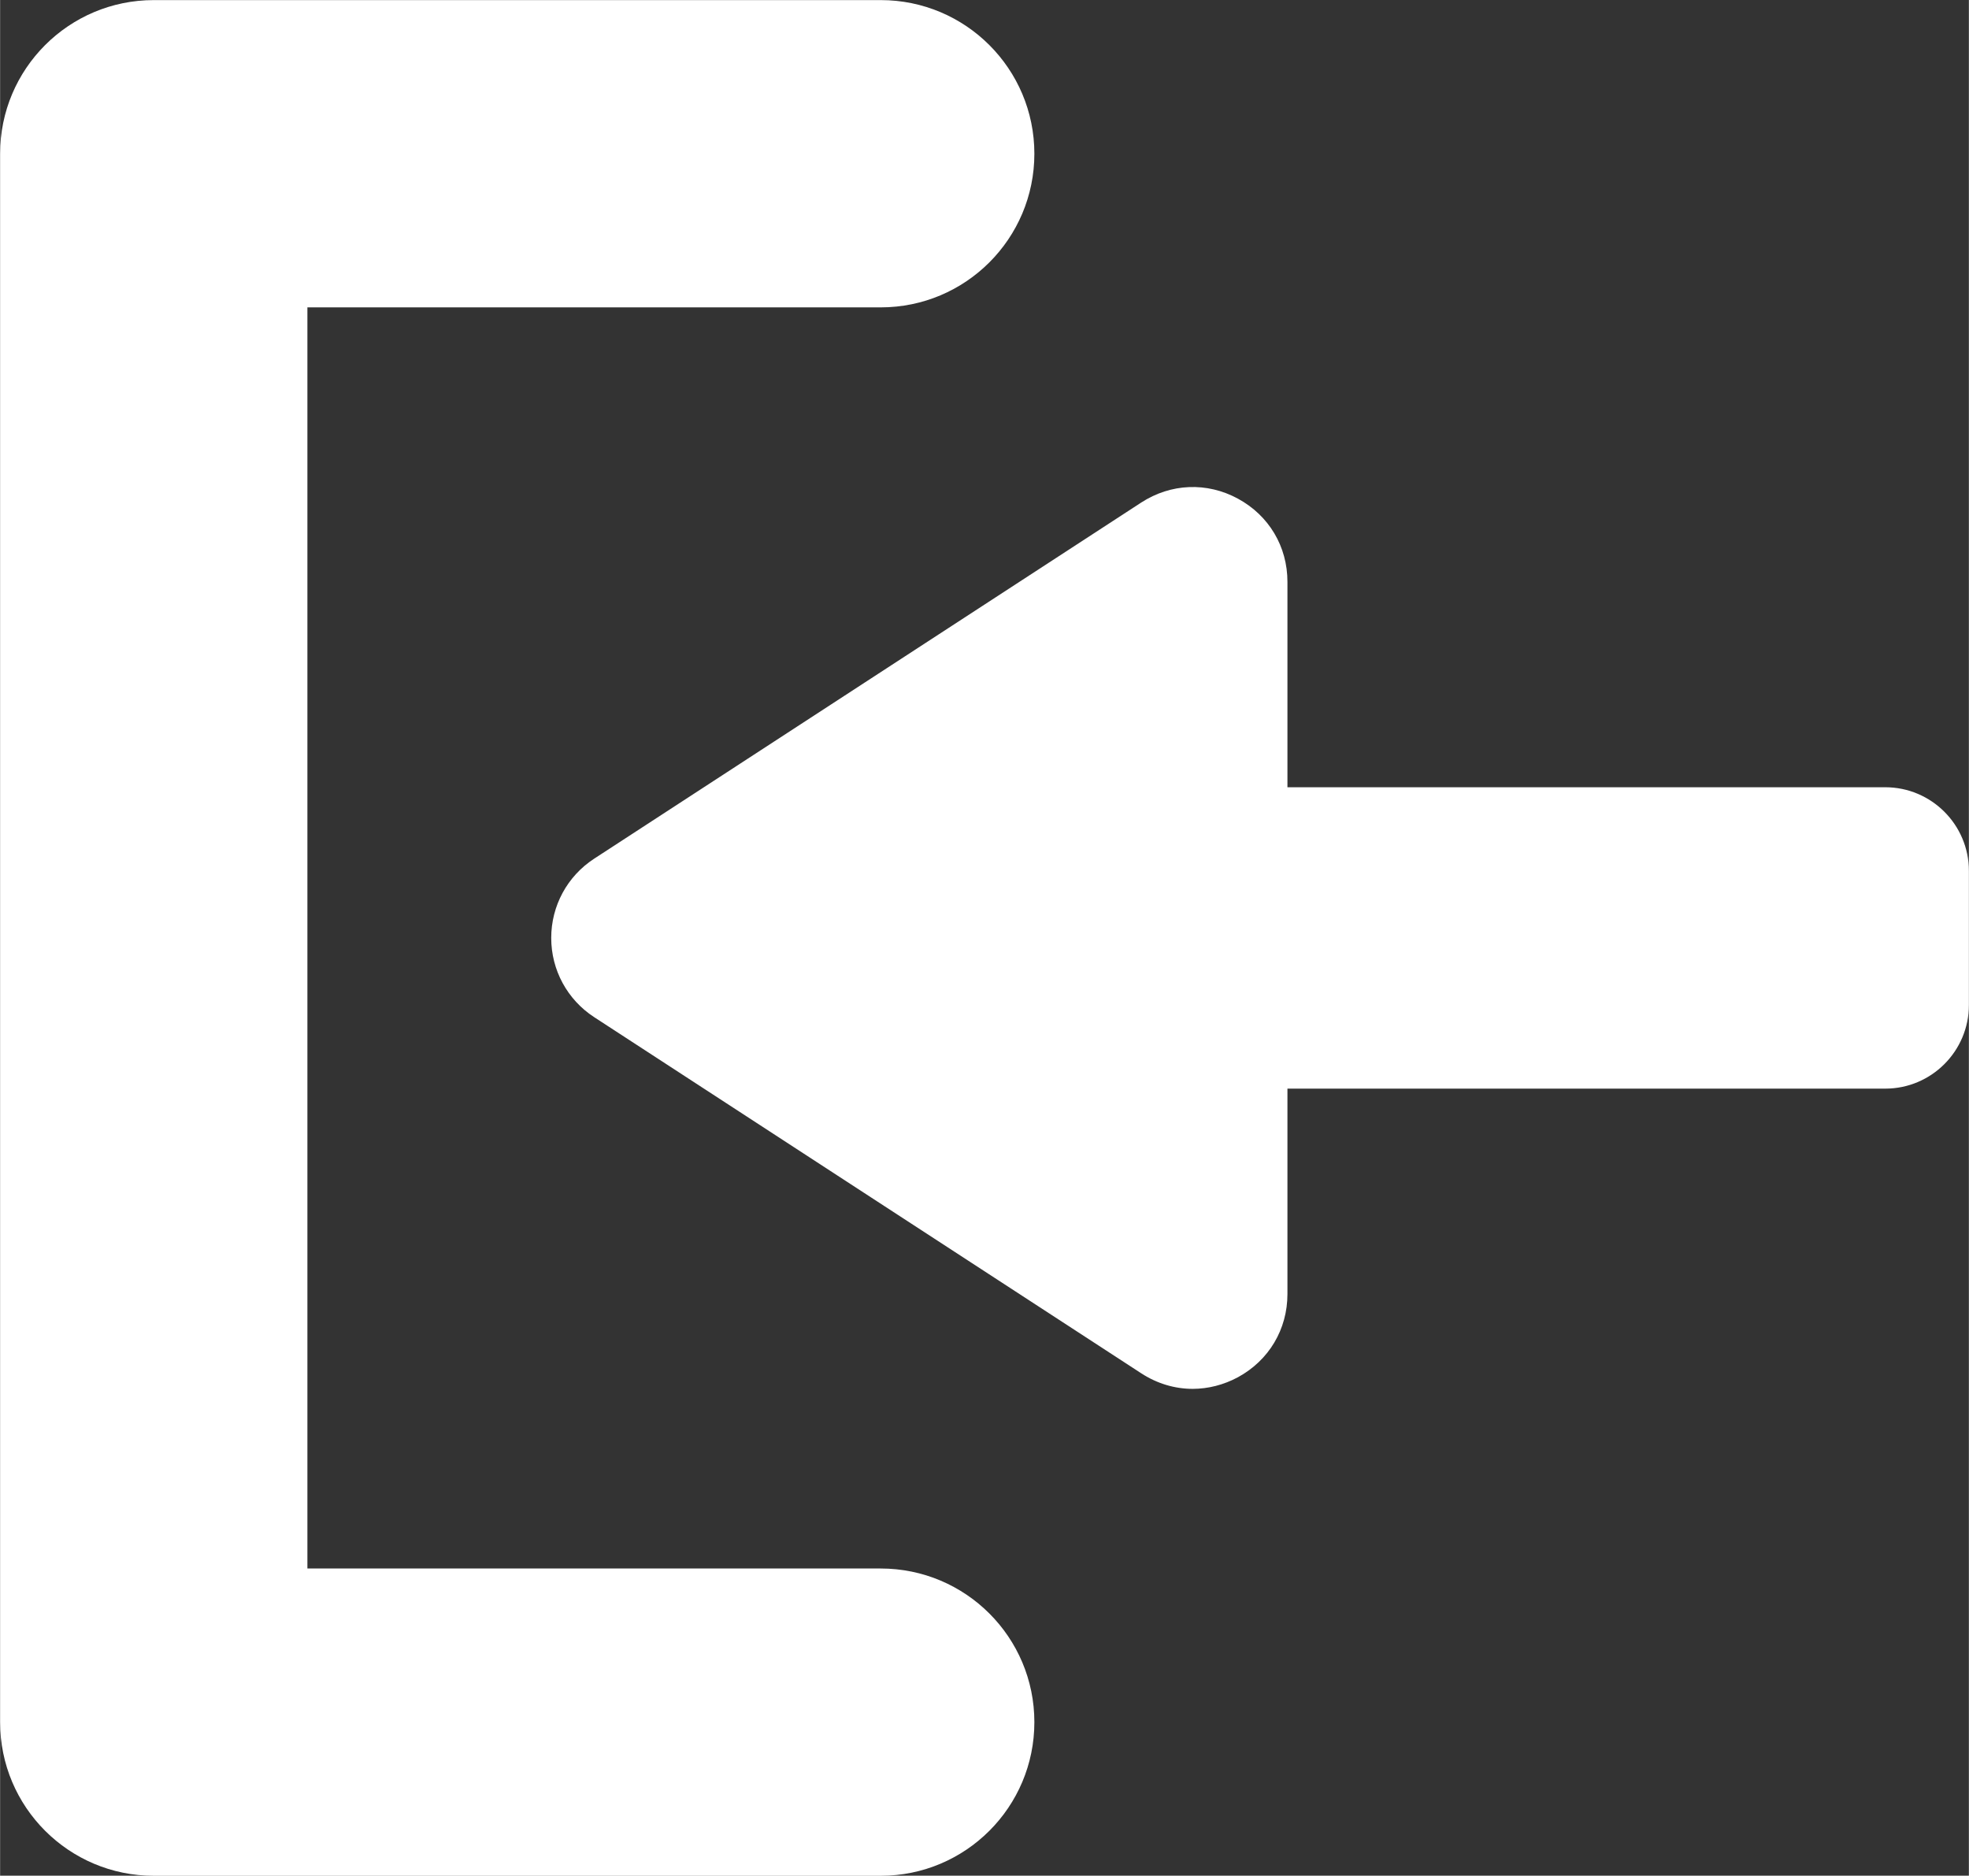 <?xml version="1.0" encoding="UTF-8" standalone="no"?><svg xmlns="http://www.w3.org/2000/svg" xmlns:xlink="http://www.w3.org/1999/xlink" data-name="Calque 1" fill="#ffffff" height="905" preserveAspectRatio="xMidYMid meet" version="1" viewBox="25.0 47.4 950.0 905.1" width="950" zoomAndPan="magnify"><rect x="25.0" y="47.4" width="950.0" height="905.1" fill="#333333" stroke="none"/><g id="change1_1"><path d="M934.648,427.285h-288.47v-99.141c0-17.014-8.929-32.001-23.892-40.11-14.939-8.133-32.387-7.385-46.65,1.858l-263.975,171.856c-12.984,8.447-20.731,22.758-20.731,38.252,0,15.47,7.747,29.781,20.731,38.228l263.975,171.856c7.675,4.996,16.218,7.506,24.858,7.506,7.409-.024,14.866-1.882,21.817-5.623,14.939-8.133,23.868-23.12,23.868-40.134v-99.117h288.47c22.251,0,40.352-18.1,40.352-40.352v-64.727c0-22.251-18.1-40.352-40.352-40.352Z"/></g><g id="change1_2"><path d="M449.923,804.278H173.278V195.722h276.645c40.955,0,74.139-33.184,74.139-74.139s-33.184-74.139-74.139-74.139H99.139c-40.931,0-74.139,33.184-74.139,74.139v756.834c0,40.955,33.208,74.139,74.139,74.139h350.784c40.955,0,74.139-33.184,74.139-74.139s-33.184-74.139-74.139-74.139Z"/></g></svg>